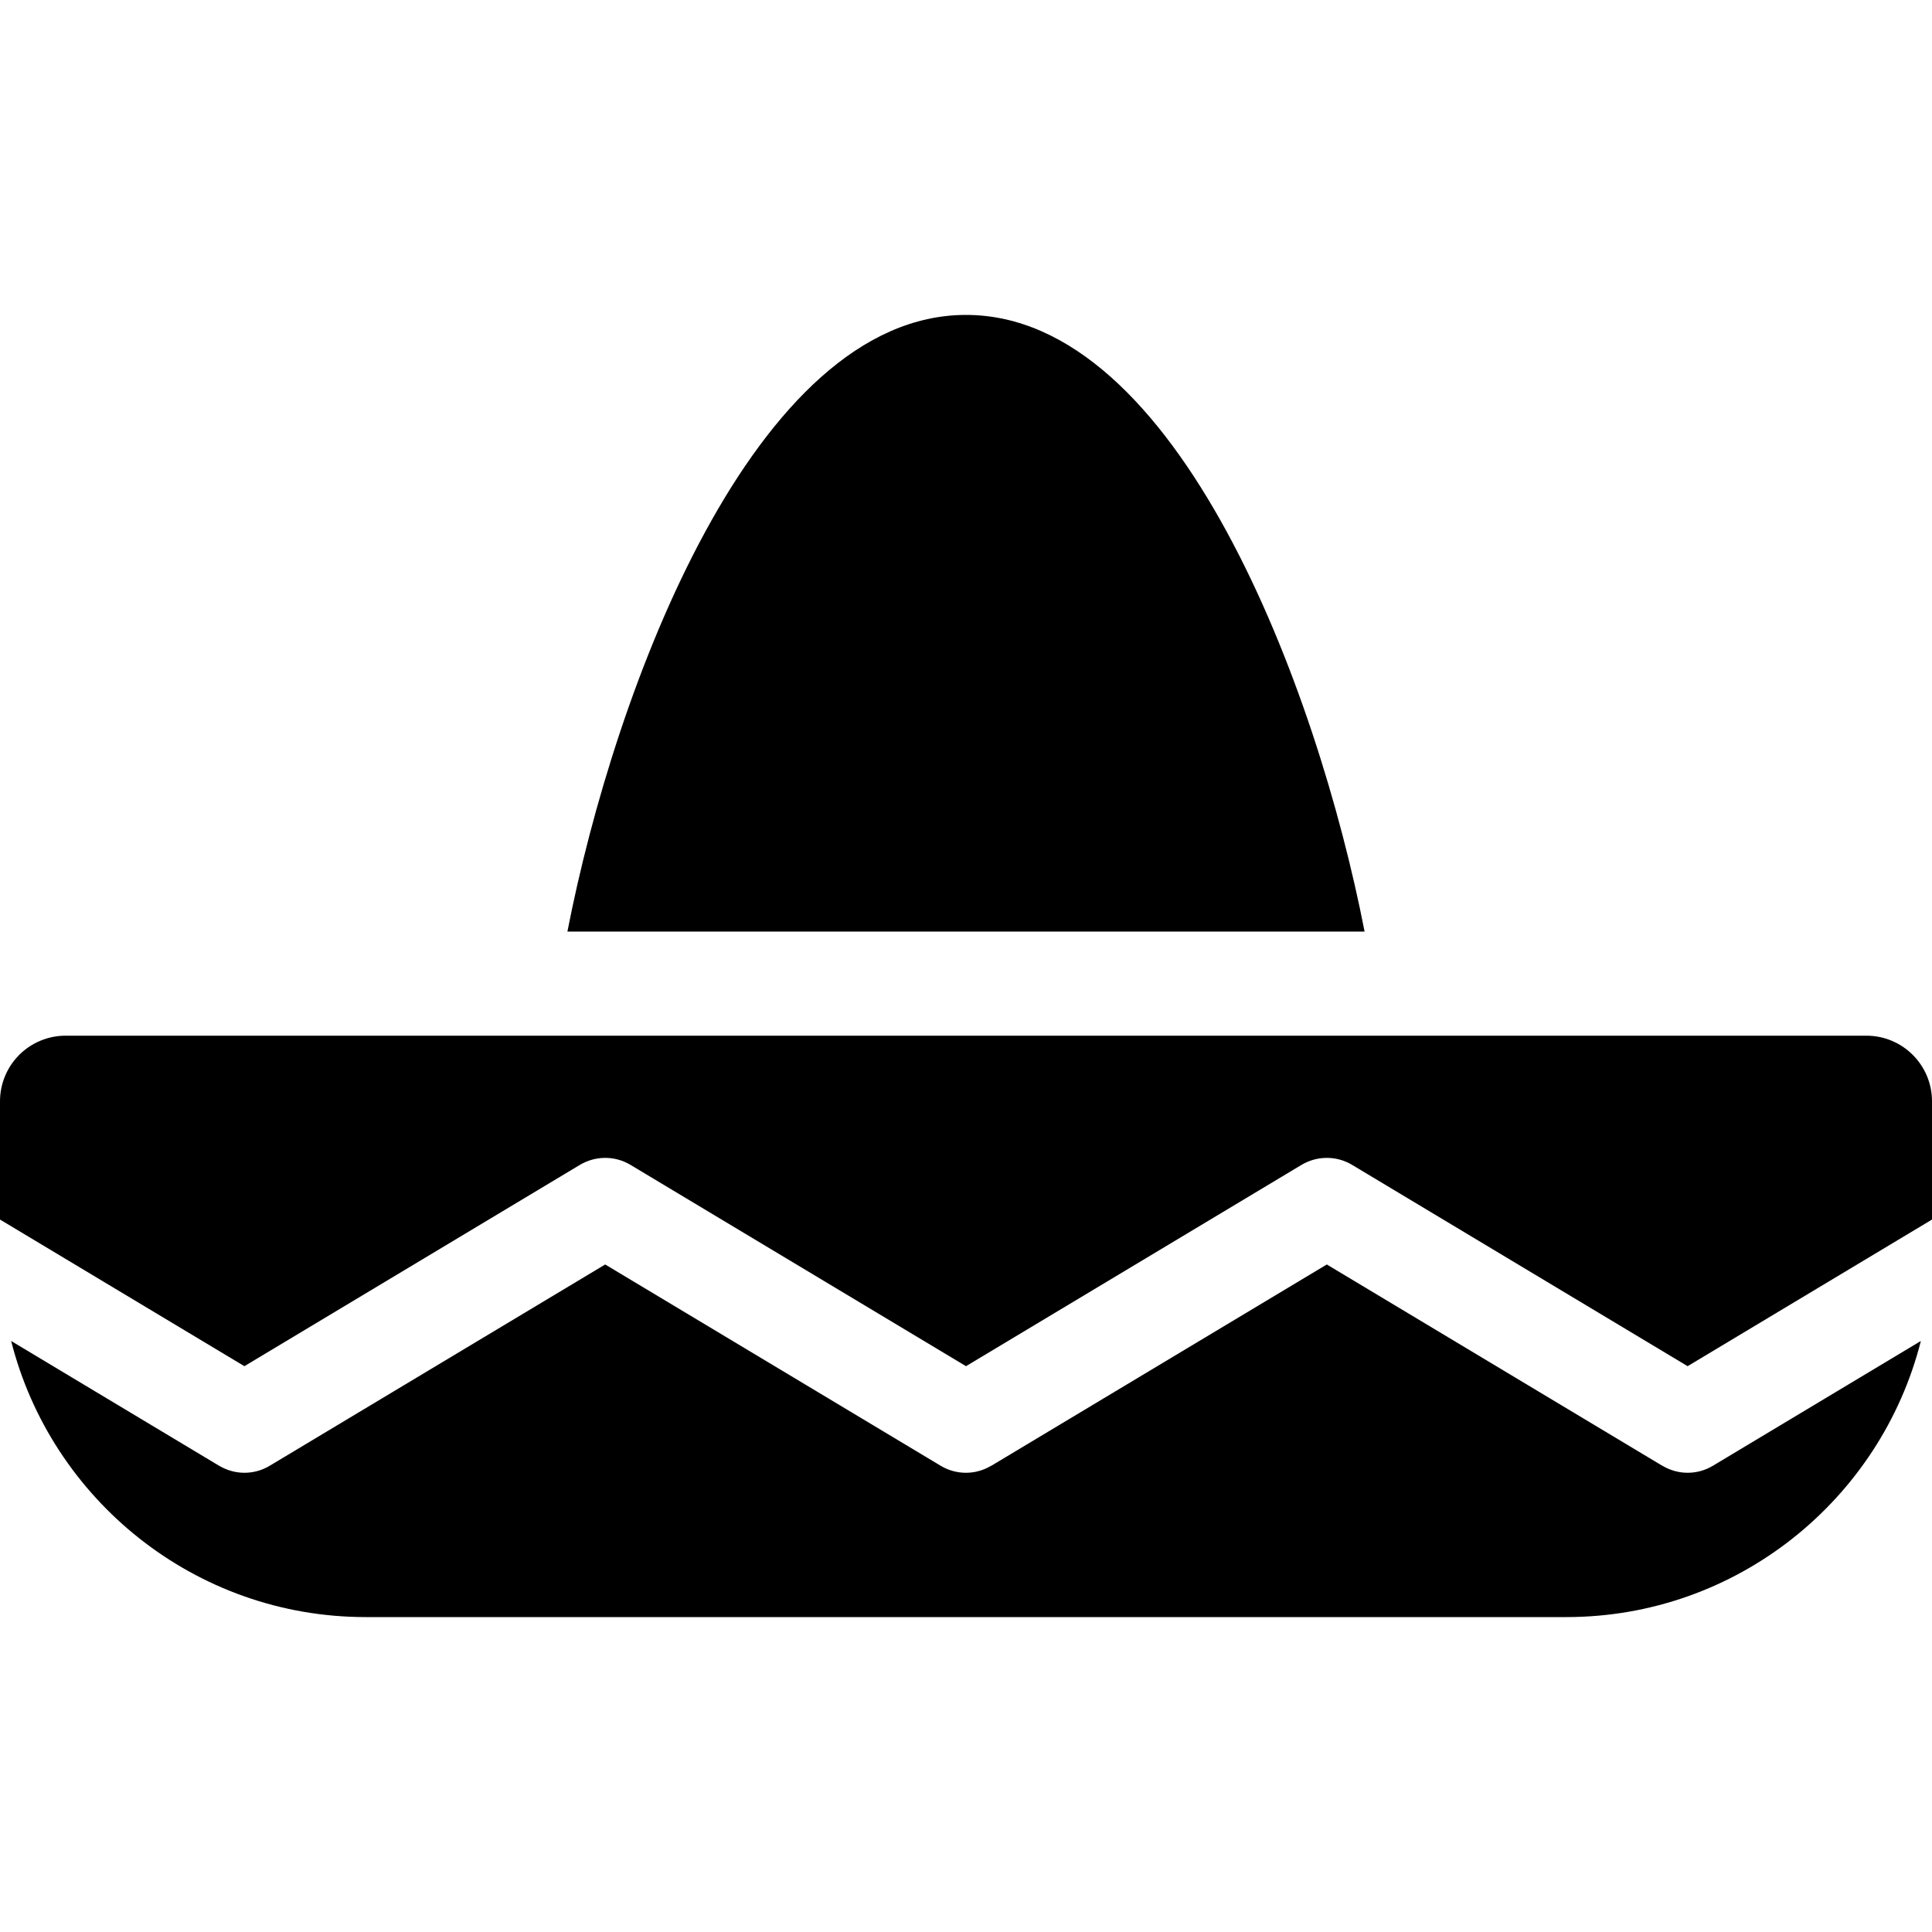 <?xml version="1.0" encoding="iso-8859-1"?>
<!-- Uploaded to: SVG Repo, www.svgrepo.com, Generator: SVG Repo Mixer Tools -->
<!DOCTYPE svg PUBLIC "-//W3C//DTD SVG 1.1//EN" "http://www.w3.org/Graphics/SVG/1.1/DTD/svg11.dtd">
<svg fill="#000000" height="800px" width="800px" version="1.1" id="Capa_1" xmlns="http://www.w3.org/2000/svg" xmlns:xlink="http://www.w3.org/1999/xlink" 
	 viewBox="0 0 297 297" xml:space="preserve">
<g>
	<path d="M209.773,143.206C202.481,105.72,181,48.411,148.5,48.411s-53.981,57.309-61.273,94.795H209.773z"/>
	<path d="M263.321,225.326c-1.218,0.731-2.56,1.078-3.884,1.078c-1.357,0-2.691-0.375-3.862-1.068
		c-0.01-0.005-0.027-0.004-0.036-0.01l-51.574-30.944l-51.574,30.944c-0.015,0.009-0.03,0.008-0.045,0.016
		c-1.169,0.69-2.5,1.063-3.853,1.063c-1.325,0-2.666-0.348-3.884-1.078l-51.574-30.944l-51.574,30.944
		c-1.218,0.731-2.559,1.078-3.884,1.078c-1.338,0-2.655-0.363-3.813-1.037c-0.028-0.014-0.046-0.018-0.084-0.041L1.715,206.147
		c6.161,24.36,28.26,42.442,54.508,42.442h184.554c26.248,0,48.347-18.082,54.509-42.442L263.321,225.326z"/>
	<path d="M10.085,159.212c-2.675,0-5.239,1.063-7.131,2.954C1.063,164.057,0,166.622,0,169.296v18.181l37.57,22.542l51.574-30.944
		c0.002-0.001,0.004-0.002,0.006-0.003c2.317-1.384,5.3-1.482,7.776,0.003l51.574,30.944l51.574-30.944
		c0.003-0.002,0.005-0.002,0.008-0.004c2.317-1.383,5.299-1.481,7.774,0.004l51.574,30.944L297,187.477v-18.18
		c0-5.569-4.515-10.084-10.085-10.084L10.085,159.212z"/>
</g>
</svg>